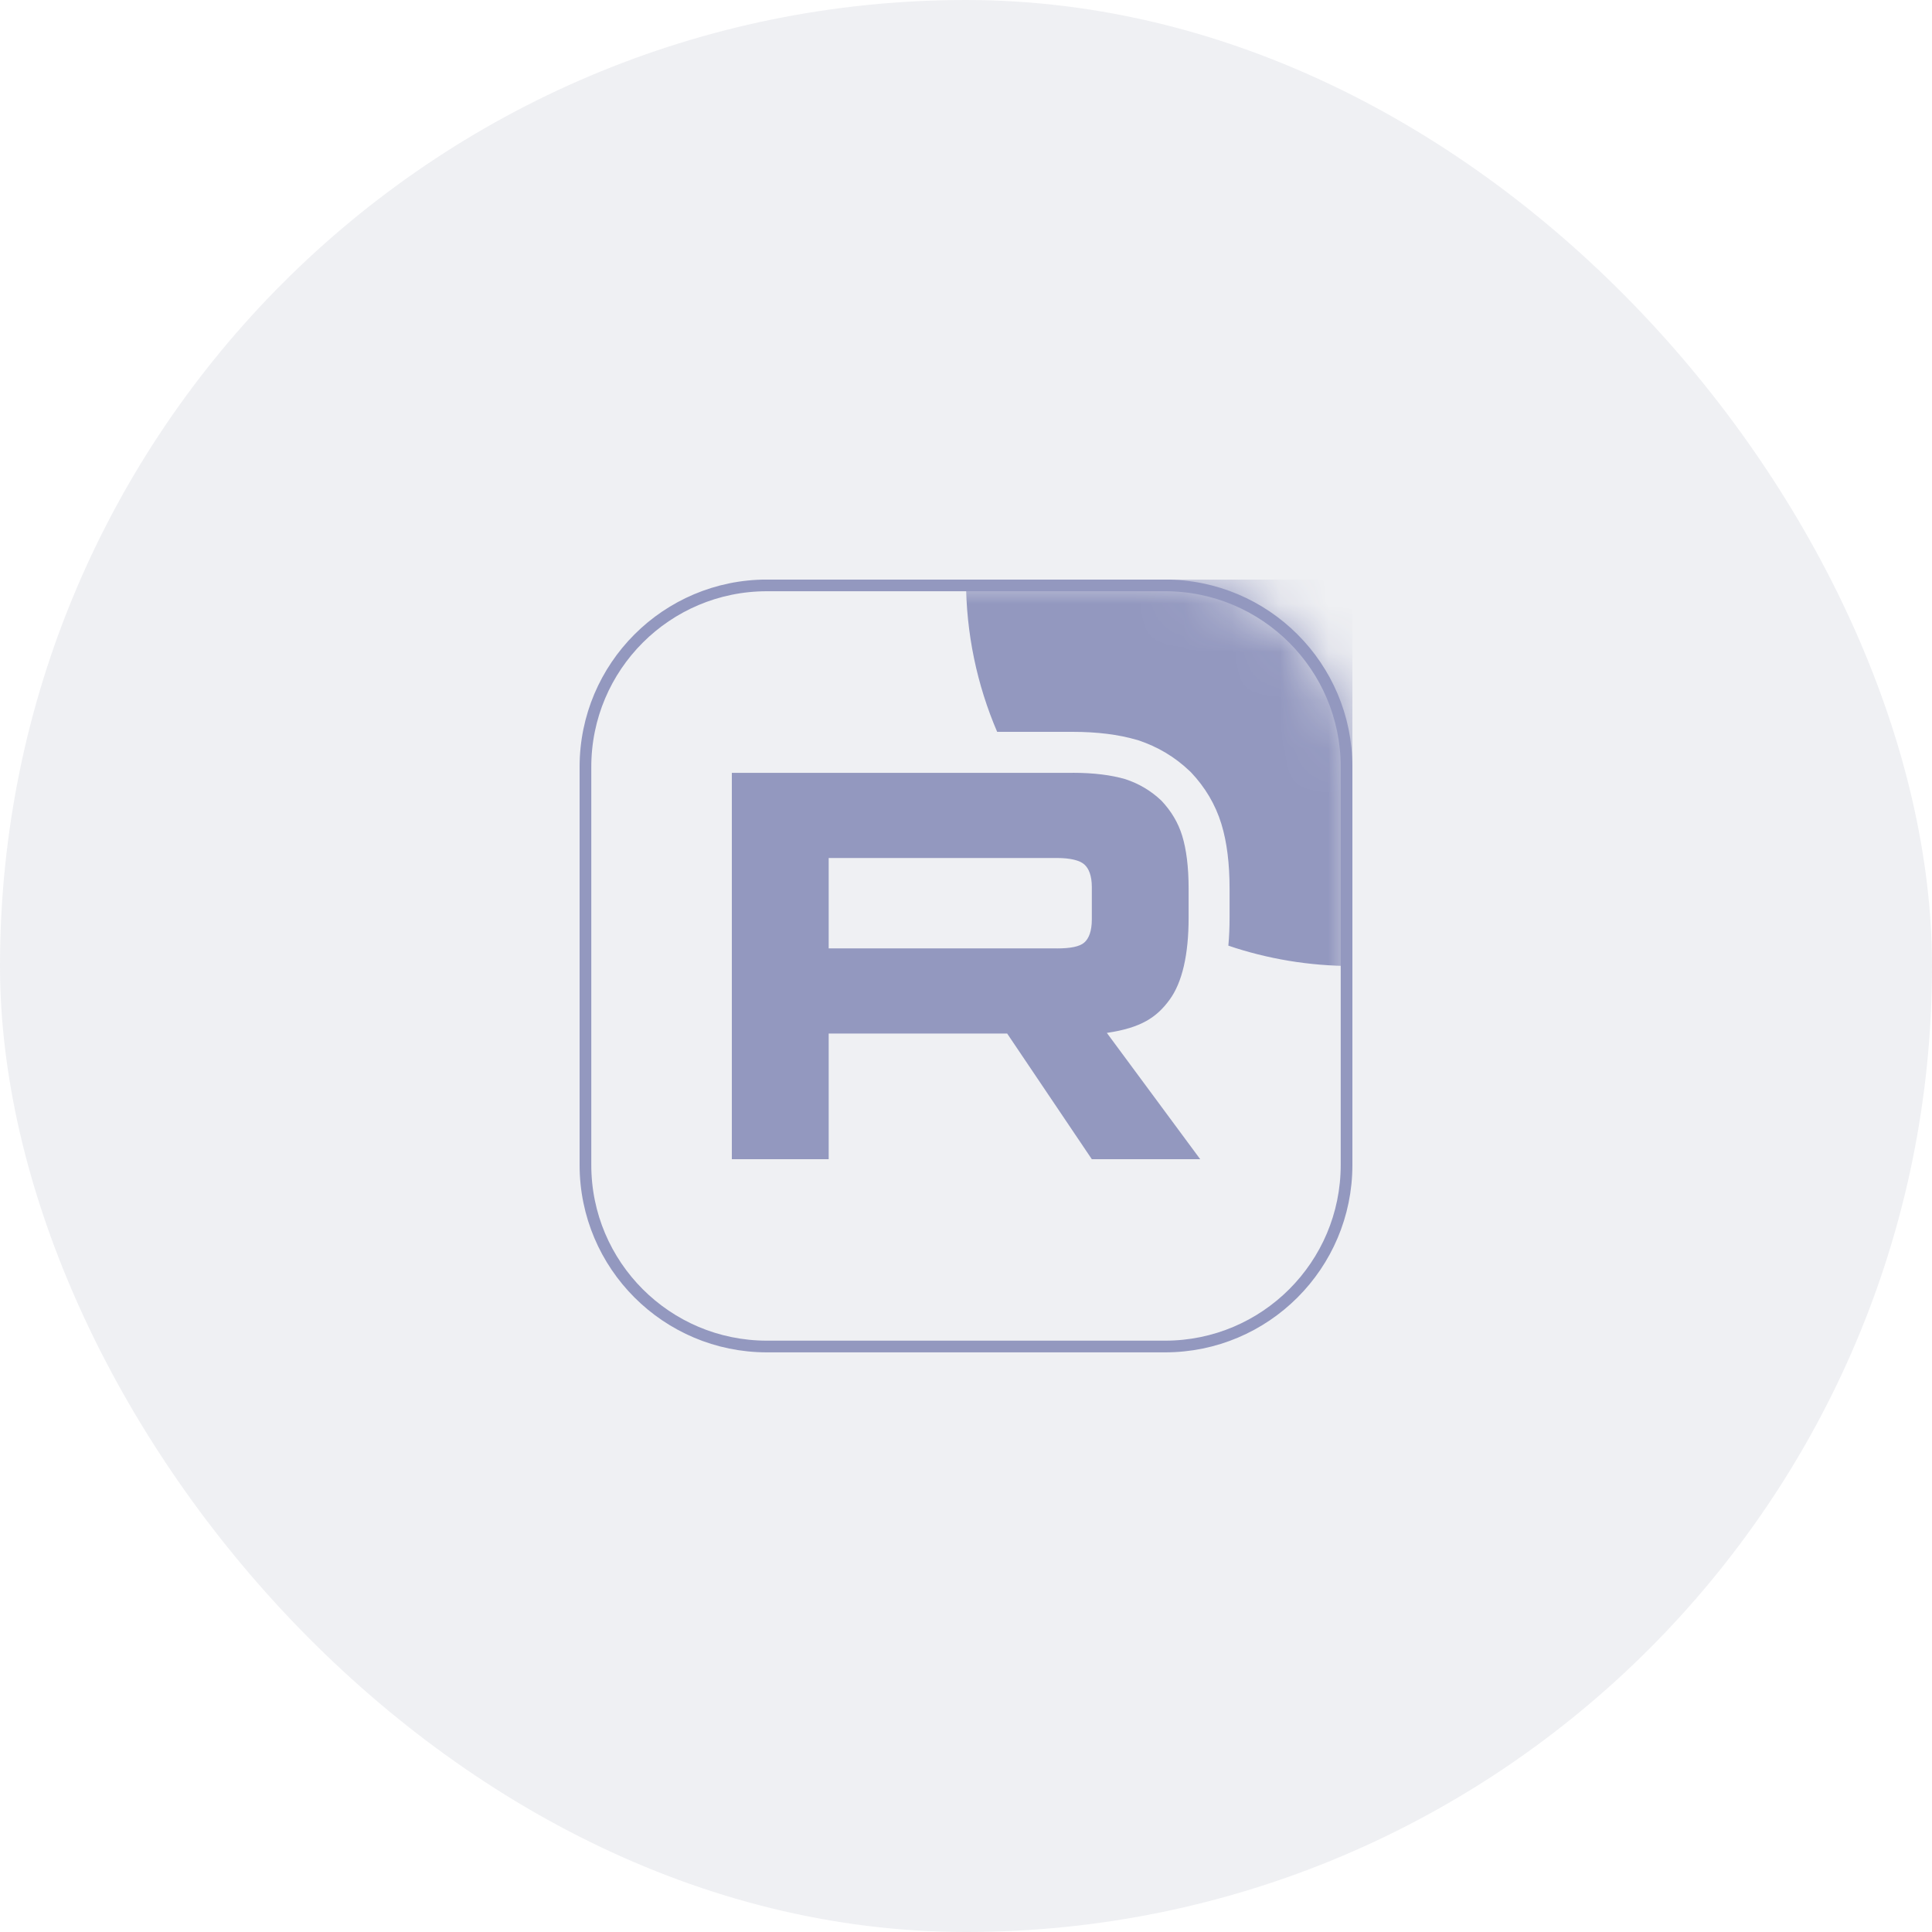 <?xml version="1.0" encoding="UTF-8"?> <svg xmlns="http://www.w3.org/2000/svg" width="40" height="40" viewBox="0 0 40 40" fill="none"><rect width="40" height="40" rx="20" fill="#626582" fill-opacity="0.1"></rect><g clip-path="url(#clip0_2624_5775)"><mask id="mask0_2624_5775" style="mask-type:luminance" maskUnits="userSpaceOnUse" x="12" y="12" width="16" height="16"><path d="M24.121 12H15.879C13.737 12 12 13.737 12 15.879V24.121C12 26.263 13.737 28 15.879 28H24.121C26.263 28 28 26.263 28 24.121V15.879C28 13.737 26.263 12 24.121 12Z" fill="white"></path></mask><g mask="url(#mask0_2624_5775)"><path d="M21.884 19.635H17.157V17.764H21.884C22.16 17.764 22.352 17.812 22.448 17.896C22.545 17.98 22.605 18.136 22.605 18.364V19.036C22.605 19.276 22.545 19.431 22.448 19.515C22.352 19.599 22.16 19.636 21.884 19.636V19.635ZM22.208 16.001H15.152V24H17.157V21.398H20.852L22.605 24H24.849L22.916 21.385C23.629 21.28 23.949 21.061 24.213 20.701C24.477 20.342 24.609 19.766 24.609 18.998V18.398C24.609 17.943 24.561 17.583 24.477 17.307C24.393 17.032 24.249 16.792 24.045 16.576C23.829 16.372 23.589 16.228 23.3 16.132C23.012 16.048 22.652 16 22.208 16V16.001Z" fill="#9398BF"></path><path d="M36 12C36 16.418 32.418 20 28 20C27.102 20 26.238 19.852 25.432 19.579C25.449 19.389 25.457 19.194 25.457 18.998V18.398C25.457 17.889 25.404 17.44 25.288 17.06C25.162 16.65 24.948 16.297 24.66 15.992L24.644 15.976L24.627 15.96C24.32 15.669 23.972 15.462 23.568 15.327L23.553 15.322L23.537 15.318C23.153 15.206 22.709 15.152 22.207 15.152H21.359V15.152H20.645C20.23 14.185 20 13.119 20 12C20 7.582 23.582 4 28 4C32.418 4 36 7.582 36 12Z" fill="#9398BF"></path></g><path d="M24.121 12.12H15.879C13.803 12.12 12.121 13.802 12.121 15.878V24.12C12.121 26.195 13.803 27.878 15.879 27.878H24.121C26.196 27.878 27.879 26.195 27.879 24.12V15.878C27.879 13.802 26.196 12.12 24.121 12.12Z" stroke="#9398BF" stroke-width="0.242"></path></g><defs><clipPath id="clip0_2624_5775"><rect width="16" height="16" fill="white" transform="translate(12 12)"></rect></clipPath></defs></svg> 